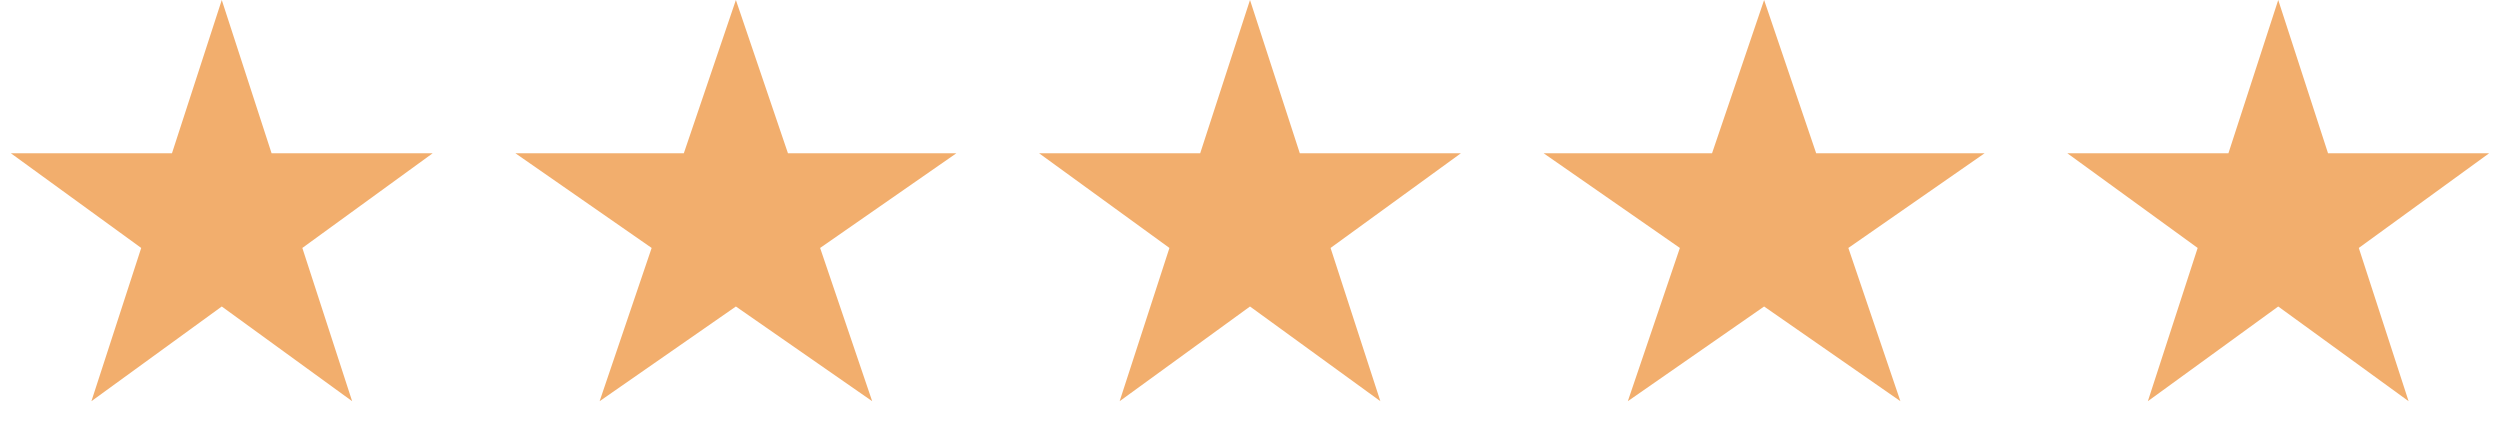 <svg width="124" height="22" viewBox="0 0 124 22" fill="none" xmlns="http://www.w3.org/2000/svg">
<path d="M11 0L13.47 7.601H21.462L14.996 12.298L17.466 19.899L11 15.202L4.534 19.899L7.004 12.298L0.538 7.601H8.53L11 0Z" fill="#F2AE6D"/>
<path d="M36.5 0L39.082 7.601H47.437L40.678 12.298L43.26 19.899L36.5 15.202L29.741 19.899L32.322 12.298L25.563 7.601H33.918L36.5 0Z" fill="#F2AE6D"/>
<path d="M62 0L64.47 7.601H72.462L65.996 12.298L68.466 19.899L62 15.202L55.534 19.899L58.004 12.298L51.538 7.601H59.53L62 0Z" fill="#F2AE6D"/>
<path d="M87.5 0L90.082 7.601H98.437L91.678 12.298L94.26 19.899L87.5 15.202L80.74 19.899L83.322 12.298L76.563 7.601H84.918L87.5 0Z" fill="#F2AE6D"/>
<path d="M113 0L115.47 7.601H123.462L116.996 12.298L119.466 19.899L113 15.202L106.534 19.899L109.004 12.298L102.538 7.601H110.53L113 0Z" fill="#F2AE6D"/>
</svg>
